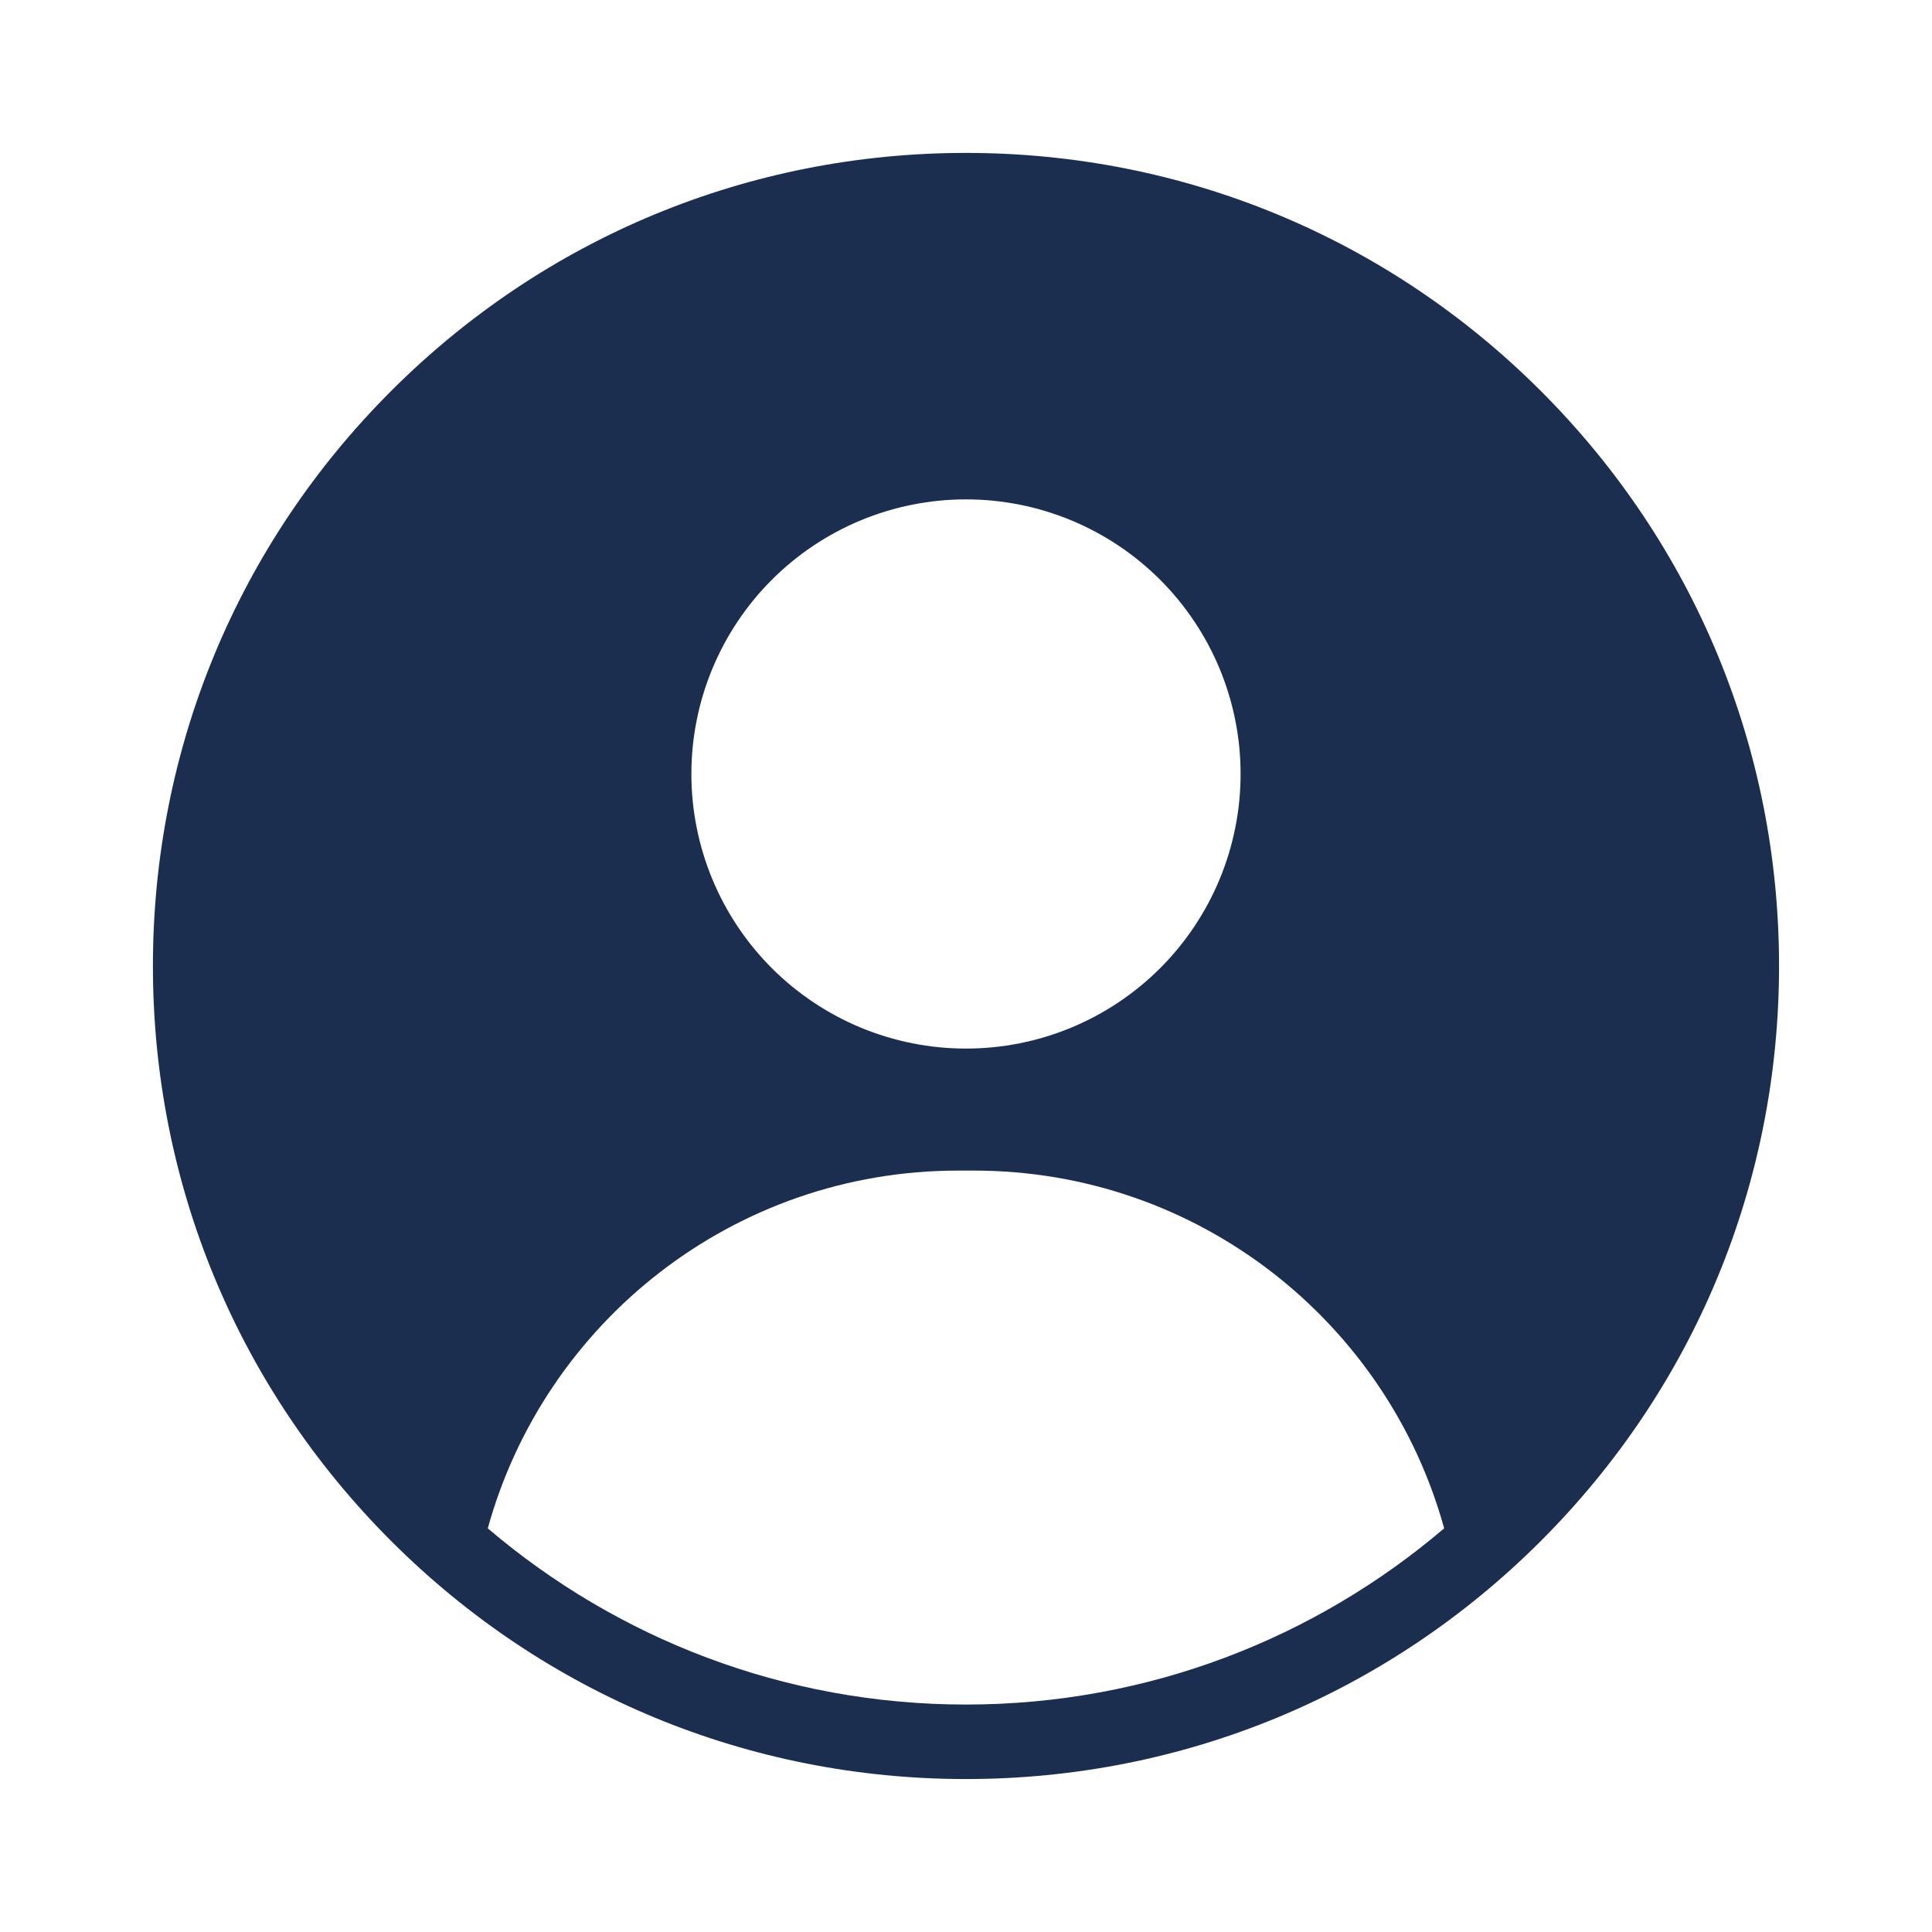<?xml version="1.0" encoding="UTF-8"?>
<svg xmlns="http://www.w3.org/2000/svg" xmlns:xlink="http://www.w3.org/1999/xlink" width="500" zoomAndPan="magnify" viewBox="0 0 375 375" height="500" preserveAspectRatio="xMidYMid meet" version="1.2">
  <defs>
    <clipPath id="21967c26b5">
      <path d="M 29.68 29.68 L 345.43 29.68 L 345.43 345.43 L 29.68 345.43 Z M 29.68 29.68 "></path>
    </clipPath>
  </defs>
  <g id="b2814b0389">
    <rect x="0" width="375" y="0" height="375" style="fill:#ffffff;fill-opacity:1;stroke:none;"></rect>
    <rect x="0" width="375" y="0" height="375" style="fill:#ffffff;fill-opacity:1;stroke:none;"></rect>
    <g clip-rule="nonzero" clip-path="url(#21967c26b5)">
      <path style=" stroke:none;fill-rule:nonzero;fill:#1b2e4f;fill-opacity:1;" d="M 299.09 75.902 C 269.281 46.098 229.652 29.68 187.496 29.68 C 145.34 29.68 105.711 46.098 75.902 75.902 C 46.098 105.711 29.68 145.344 29.68 187.496 C 29.68 229.648 46.098 269.281 75.902 299.09 C 105.711 328.898 145.34 345.312 187.496 345.312 C 229.652 345.312 269.281 328.898 299.09 299.09 C 328.898 269.281 345.312 229.652 345.312 187.496 C 345.312 145.34 328.898 105.711 299.09 75.902 Z M 299.09 75.902 "></path>
    </g>
    <path style=" stroke:none;fill-rule:nonzero;fill:#ffffff;fill-opacity:1;" d="M 225.188 112.539 C 226.422 113.773 227.594 115.066 228.699 116.414 C 229.809 117.766 230.844 119.164 231.816 120.617 C 232.785 122.066 233.68 123.562 234.504 125.102 C 235.328 126.641 236.074 128.219 236.742 129.832 C 237.41 131.445 237.996 133.086 238.504 134.758 C 239.008 136.426 239.434 138.117 239.773 139.828 C 240.113 141.543 240.371 143.266 240.543 145.004 C 240.711 146.742 240.797 148.484 240.797 150.227 C 240.797 151.973 240.711 153.715 240.543 155.453 C 240.371 157.191 240.113 158.914 239.773 160.625 C 239.434 162.34 239.008 164.031 238.504 165.699 C 237.996 167.371 237.41 169.012 236.742 170.625 C 236.074 172.238 235.328 173.812 234.504 175.355 C 233.68 176.895 232.785 178.391 231.816 179.84 C 230.844 181.293 229.809 182.691 228.699 184.043 C 227.594 185.391 226.422 186.684 225.188 187.918 C 223.953 189.152 222.66 190.324 221.312 191.43 C 219.961 192.539 218.562 193.574 217.109 194.547 C 215.66 195.516 214.164 196.41 212.625 197.234 C 211.082 198.059 209.508 198.805 207.895 199.473 C 206.281 200.141 204.641 200.727 202.969 201.234 C 201.301 201.738 199.609 202.164 197.895 202.504 C 196.184 202.844 194.461 203.102 192.723 203.273 C 190.984 203.441 189.242 203.527 187.496 203.527 C 185.754 203.527 184.012 203.441 182.273 203.273 C 180.535 203.102 178.812 202.844 177.098 202.504 C 175.387 202.164 173.695 201.738 172.027 201.234 C 170.355 200.727 168.715 200.141 167.102 199.473 C 165.488 198.805 163.91 198.059 162.371 197.234 C 160.832 196.41 159.336 195.516 157.887 194.547 C 156.434 193.574 155.035 192.539 153.684 191.43 C 152.336 190.324 151.043 189.152 149.809 187.918 C 148.574 186.684 147.402 185.391 146.297 184.043 C 145.188 182.691 144.148 181.293 143.18 179.84 C 142.211 178.391 141.312 176.895 140.492 175.355 C 139.668 173.812 138.922 172.238 138.254 170.625 C 137.586 169.012 137 167.371 136.492 165.699 C 135.984 164.031 135.562 162.34 135.223 160.625 C 134.883 158.914 134.625 157.191 134.453 155.453 C 134.281 153.715 134.199 151.973 134.199 150.227 C 134.199 148.484 134.281 146.742 134.453 145.004 C 134.625 143.266 134.883 141.543 135.223 139.828 C 135.562 138.117 135.984 136.426 136.492 134.758 C 137 133.086 137.586 131.445 138.254 129.832 C 138.922 128.219 139.668 126.641 140.492 125.102 C 141.312 123.562 142.211 122.066 143.18 120.617 C 144.148 119.164 145.188 117.766 146.297 116.414 C 147.402 115.066 148.574 113.773 149.809 112.539 C 151.043 111.305 152.336 110.133 153.684 109.027 C 155.035 107.918 156.434 106.879 157.887 105.91 C 159.336 104.941 160.832 104.043 162.371 103.223 C 163.91 102.398 165.488 101.652 167.102 100.984 C 168.715 100.316 170.355 99.73 172.027 99.223 C 173.695 98.715 175.387 98.293 177.098 97.953 C 178.812 97.613 180.535 97.355 182.273 97.184 C 184.012 97.012 185.754 96.93 187.496 96.93 C 189.242 96.93 190.984 97.012 192.723 97.184 C 194.461 97.355 196.184 97.613 197.895 97.953 C 199.609 98.293 201.301 98.715 202.969 99.223 C 204.641 99.73 206.281 100.316 207.895 100.984 C 209.508 101.652 211.082 102.398 212.625 103.223 C 214.164 104.043 215.66 104.941 217.109 105.91 C 218.562 106.879 219.961 107.918 221.312 109.027 C 222.66 110.133 223.953 111.305 225.188 112.539 Z M 225.188 112.539 "></path>
    <path style=" stroke:none;fill-rule:nonzero;fill:#ffffff;fill-opacity:1;" d="M 189.039 227.211 L 185.957 227.211 C 142.406 227.211 105.73 256.613 94.68 296.652 C 119.707 317.969 152.125 330.852 187.496 330.852 C 222.871 330.852 255.285 317.969 280.312 296.652 C 269.262 256.617 232.59 227.211 189.035 227.211 Z M 189.039 227.211 "></path>
  </g>
</svg>
